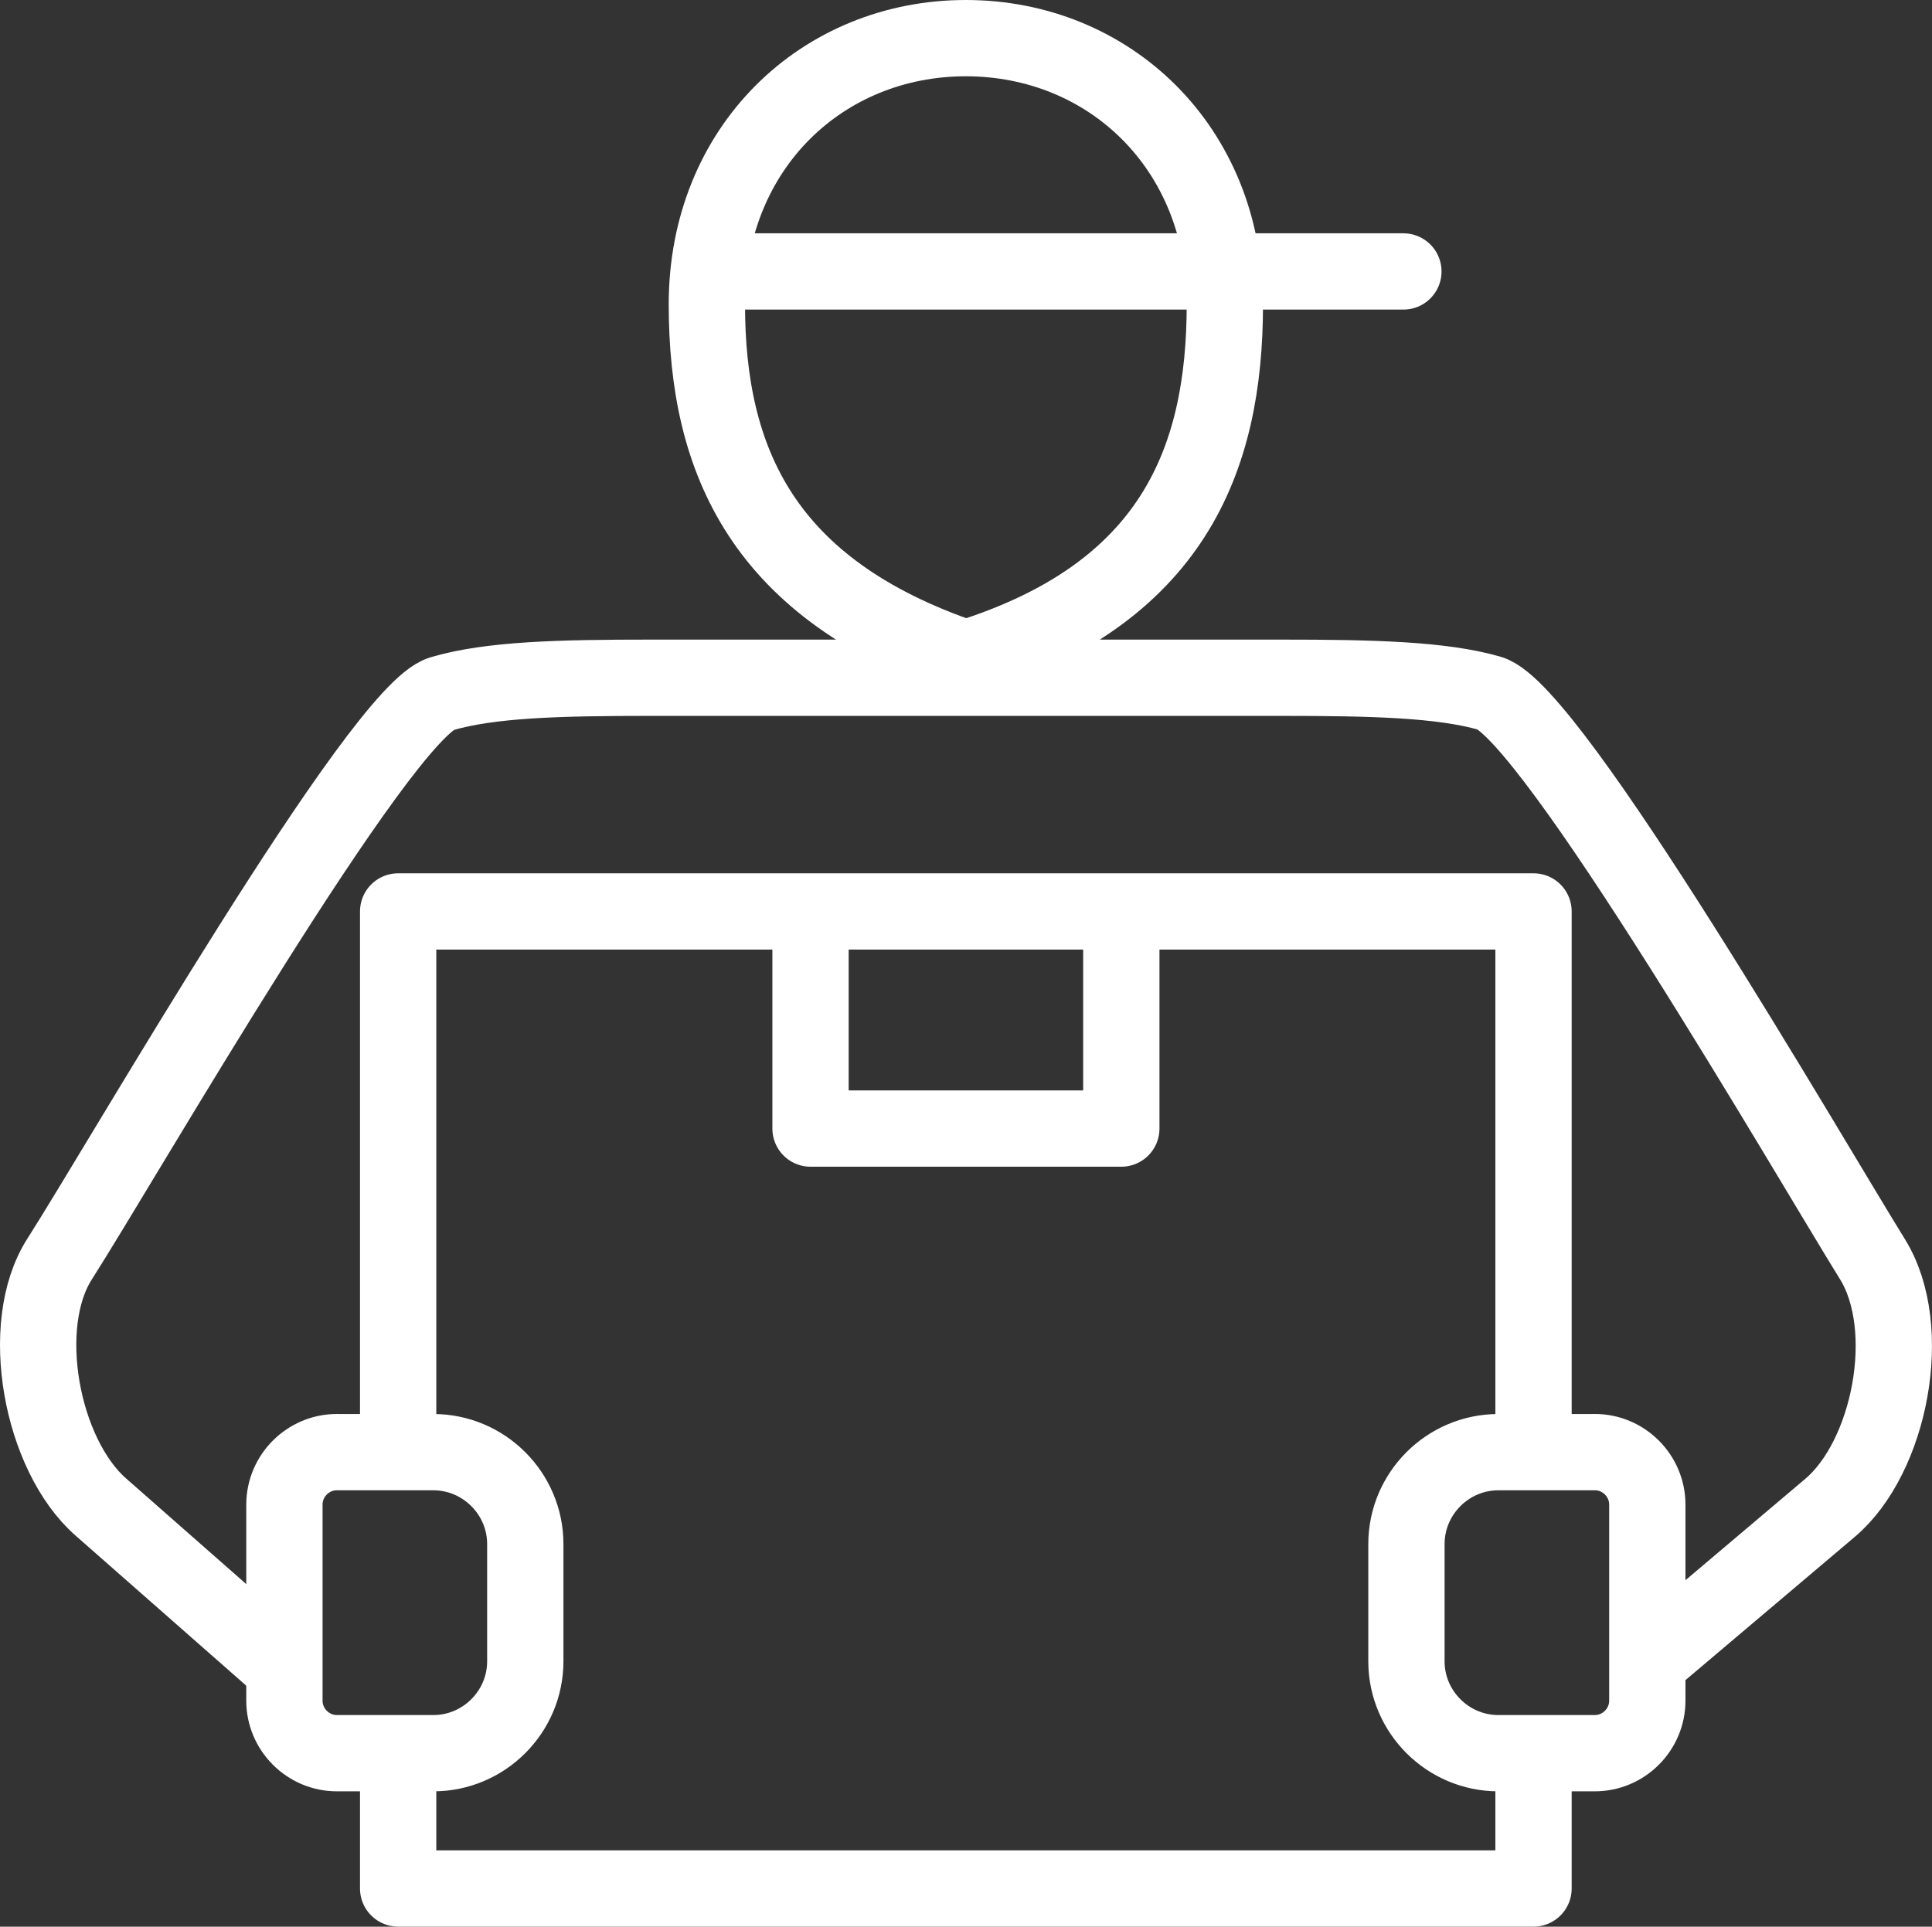 <?xml version="1.0" encoding="UTF-8"?>
<svg xmlns="http://www.w3.org/2000/svg" id="Layer_2" data-name="Layer 2" viewBox="0 0 354.52 353.61">
  <rect x="0" y="0" width="354.52" height="353.61" fill="#333333" stroke="none"/>
  <defs>
    <style>
      .cls-1 {
        fill: none;
        stroke: #fff;
        stroke-linecap: round;
        stroke-linejoin: round;
        stroke-width: 14px;
      }
    </style>
  </defs>
  <g id="Layer_1-2" data-name="Layer 1">
    <g>
      <path class="cls-1" d="M148.73,169.79v37.34h57.03v-38.04m-132.7,93.37v-95.18h208.34v92.3m0,67.91v19.11H73.06v-20.85"></path>
      <path class="cls-1" d="M177.23,120.85c-37.18-12.6-47.52-36.19-47.52-65S150.98,7,177.23,7s47.53,20.04,47.53,48.84-9.74,53.25-47.53,65h0ZM50.33,304.58l-31.85-28.01c-10.89-9.58-15.33-33.3-7.56-45.47,11.83-18.52,58.86-100.42,70.1-103.76,8.92-2.65,21.78-2.95,38.31-2.95h115.8c16.52,0,29.37,.3,38.23,2.85,11.31,3.25,58.68,85.24,70.23,103.86,7.86,12.67,3.23,36.33-7.78,45.64l-31.22,26.42"></path>
      <path class="cls-1" d="M61.83,266.52h17.69c9.28,0,16.87,7.59,16.87,16.87v21.51c0,9.28-7.59,16.87-16.87,16.87h-17.69c-5.3,0-9.64-4.34-9.64-9.64v-35.98c0-5.3,4.34-9.64,9.64-9.64h0Zm230.81,0h-17.69c-9.28,0-16.87,7.59-16.87,16.87v21.51c0,9.28,7.59,16.87,16.87,16.87h17.69c5.3,0,9.64-4.34,9.64-9.64v-35.98c0-5.3-4.34-9.64-9.64-9.64h0ZM133.13,49.82h124.39"></path>
    </g>
  </g>
</svg>
